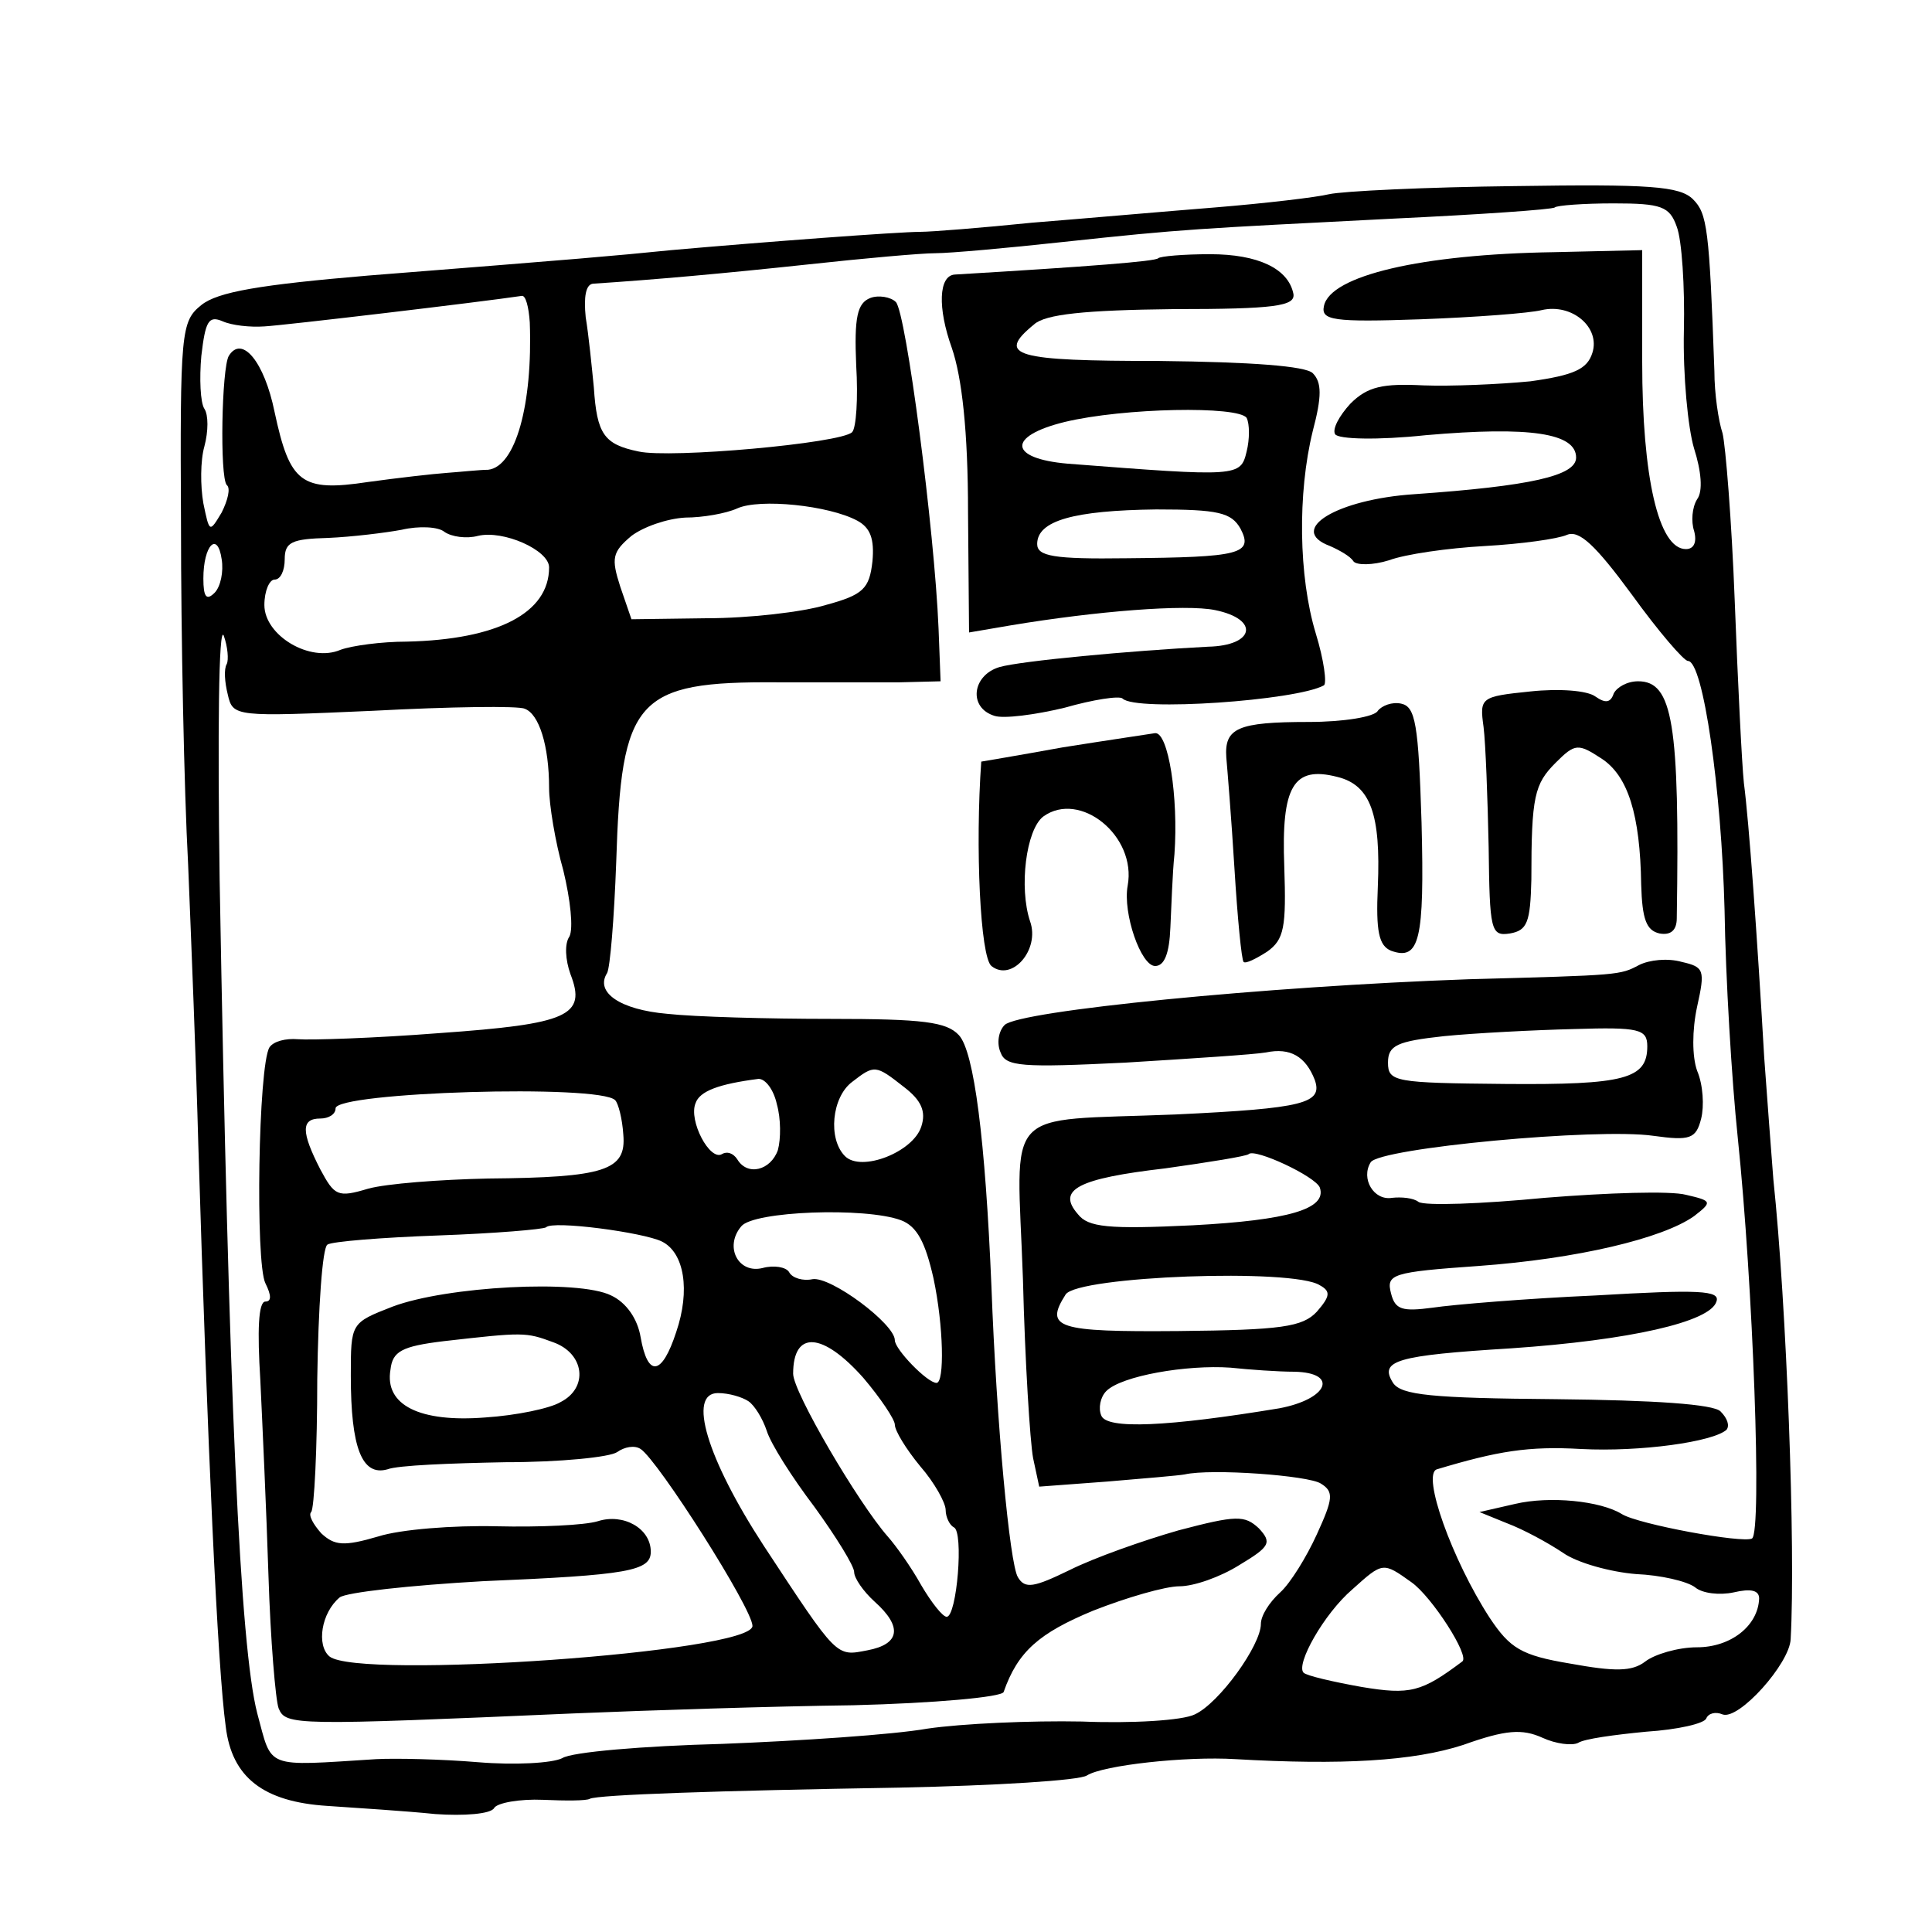 <?xml version="1.0" standalone="no"?>
<!DOCTYPE svg PUBLIC "-//W3C//DTD SVG 20010904//EN"
 "http://www.w3.org/TR/2001/REC-SVG-20010904/DTD/svg10.dtd">
<svg version="1.0" xmlns="http://www.w3.org/2000/svg"
 width="190pt" height="190pt" viewBox="0 0 190 190"
 preserveAspectRatio="xMidYMid meet">
<g transform="translate(0,190) scale(0.1,-0.1)"
fill="#000000" stroke="none">
<path d="M1307 1709 c-12 -3 -63 -9 -112 -13 -50 -4 -130 -11 -180 -15 -49 -5
-99 -9 -110 -9 -21 0 -155 -10 -245 -18 -60 -6 -83 -8 -298 -25 -106 -9 -148
-16 -164 -29 -20 -16 -21 -26 -20 -216 0 -109 3 -260 7 -334 3 -74 8 -198 10
-275 9 -296 19 -516 27 -573 6 -50 37 -74 100 -78 29 -2 77 -5 106 -8 28 -2
55 0 58 6 3 5 25 9 48 8 22 -1 43 -1 46 1 8 4 125 8 305 11 94 2 177 7 184 12
16 10 97 19 146 16 104 -6 175 -2 224 14 42 15 58 16 78 7 13 -6 29 -8 35 -5
6 4 36 8 67 11 31 2 57 8 59 13 2 5 9 7 16 4 16 -6 66 50 67 74 5 89 -4 329
-17 452 -2 25 -6 79 -9 120 -7 121 -15 232 -20 270 -2 19 -6 100 -9 179 -3 79
-9 153 -12 165 -4 12 -8 39 -8 61 -5 140 -7 155 -21 169 -13 13 -43 15 -175
13 -88 -1 -170 -5 -183 -8z m342 -32 c5 -13 8 -59 7 -102 -1 -44 4 -96 10
-116 7 -22 9 -42 3 -50 -5 -8 -6 -22 -3 -31 3 -11 0 -18 -8 -18 -27 0 -43 71
-43 184 l0 110 -87 -2 c-130 -2 -220 -23 -226 -53 -3 -14 9 -16 95 -13 54 2
107 6 119 9 30 7 58 -17 50 -42 -5 -16 -18 -22 -61 -28 -31 -3 -78 -5 -105 -4
-40 2 -55 -1 -72 -18 -11 -12 -18 -25 -15 -30 3 -5 42 -6 89 -1 103 9 148 2
148 -22 0 -18 -45 -28 -159 -36 -76 -5 -126 -35 -83 -51 9 -4 20 -10 23 -15 3
-4 19 -4 35 1 16 6 58 12 94 14 36 2 72 7 81 11 12 5 28 -10 64 -59 26 -36 51
-65 55 -65 15 0 33 -127 36 -245 1 -66 7 -167 13 -224 15 -144 24 -388 14
-394 -9 -5 -112 14 -128 24 -21 13 -71 18 -105 10 l-35 -8 27 -11 c16 -6 40
-19 55 -29 14 -10 47 -19 72 -21 24 -1 50 -7 58 -13 7 -6 24 -8 38 -5 17 4 25
2 25 -6 -1 -27 -28 -48 -61 -48 -19 0 -42 -7 -51 -14 -13 -10 -30 -10 -74 -2
-48 8 -59 15 -79 45 -37 57 -67 141 -52 146 60 18 90 23 142 20 58 -3 130 7
143 19 3 4 1 11 -6 18 -7 7 -64 11 -162 12 -122 1 -152 4 -160 16 -14 22 3 27
116 34 117 8 196 26 202 46 4 11 -17 12 -119 6 -68 -3 -140 -9 -160 -12 -30
-4 -37 -2 -41 14 -5 19 1 21 86 27 97 7 181 27 212 49 18 14 18 15 -8 21 -15
4 -77 2 -139 -3 -62 -6 -118 -8 -124 -4 -5 4 -17 5 -26 4 -18 -3 -31 19 -21
35 9 14 223 34 278 26 36 -5 42 -3 47 17 3 12 2 33 -4 47 -5 14 -5 40 0 63 8
36 7 39 -15 44 -14 4 -32 2 -42 -3 -19 -10 -18 -10 -167 -14 -200 -7 -443 -31
-457 -45 -6 -6 -8 -18 -4 -27 5 -14 21 -15 123 -10 65 4 127 8 138 10 24 5 39
-4 48 -27 8 -23 -10 -28 -137 -34 -173 -7 -156 11 -150 -162 2 -81 7 -160 10
-176 l6 -28 67 5 c36 3 71 6 76 7 26 6 122 -1 134 -9 13 -8 12 -15 -4 -50 -10
-22 -26 -48 -36 -57 -11 -10 -19 -23 -19 -31 0 -21 -41 -78 -65 -89 -12 -6
-62 -9 -111 -7 -50 1 -118 -2 -152 -7 -34 -6 -125 -12 -202 -15 -77 -2 -148
-8 -157 -14 -10 -5 -47 -7 -83 -4 -36 3 -81 4 -100 3 -111 -7 -102 -10 -117
45 -17 66 -28 310 -37 820 -2 143 -1 251 4 240 4 -11 5 -24 3 -28 -3 -5 -2
-18 1 -30 5 -22 7 -22 143 -16 75 4 143 5 149 2 14 -5 24 -36 24 -78 0 -16 6
-53 14 -81 7 -29 10 -57 6 -65 -5 -7 -4 -23 1 -37 16 -41 -2 -49 -129 -58 -64
-5 -127 -7 -139 -6 -12 1 -24 -2 -28 -8 -11 -18 -14 -212 -4 -232 6 -12 6 -18
0 -18 -7 0 -8 -29 -5 -77 2 -42 6 -129 8 -192 2 -64 7 -123 10 -131 7 -17 15
-17 291 -5 72 3 195 7 274 8 80 2 146 8 148 13 14 40 35 58 88 80 33 13 71 24
85 24 14 0 40 9 59 21 30 18 32 22 19 36 -14 13 -22 13 -79 -2 -35 -10 -83
-27 -107 -39 -35 -17 -44 -19 -51 -7 -8 13 -21 151 -26 286 -6 144 -17 231
-32 247 -12 13 -35 16 -126 16 -62 0 -134 2 -161 5 -46 4 -71 21 -59 40 3 5 7
54 9 109 5 161 19 178 159 177 44 0 98 0 120 0 l40 1 -2 52 c-4 97 -32 311
-42 321 -5 5 -17 7 -25 4 -13 -5 -16 -19 -14 -66 2 -33 0 -62 -4 -66 -11 -11
-179 -26 -210 -19 -34 7 -41 17 -44 63 -2 20 -5 51 -8 69 -2 20 0 32 7 33 61
4 128 10 212 19 55 6 111 11 125 11 14 0 70 5 125 11 121 13 130 13 325 23 85
4 157 9 159 11 2 2 28 4 58 4 47 0 55 -3 62 -23z m-1128 -94 c3 -81 -14 -142
-41 -145 -8 0 -26 -2 -40 -3 -14 -1 -49 -5 -78 -9 -66 -10 -77 -1 -92 69 -10
49 -32 76 -45 55 -7 -12 -9 -119 -2 -127 4 -3 1 -15 -5 -27 -12 -20 -12 -20
-18 9 -3 17 -3 42 1 56 4 15 4 31 0 37 -4 6 -5 30 -3 52 4 34 7 40 21 34 9 -4
27 -6 41 -5 19 1 213 24 253 30 4 1 7 -11 8 -26z m322 -195 c13 -7 17 -18 15
-40 -3 -27 -9 -33 -46 -43 -23 -7 -76 -13 -117 -13 l-74 -1 -11 32 c-9 28 -8
34 11 50 12 9 35 17 53 18 17 0 40 4 51 9 22 10 90 3 118 -12z m-373 -15 c25
6 70 -14 70 -31 0 -45 -51 -71 -140 -73 -25 0 -54 -4 -65 -8 -30 -13 -75 14
-75 44 0 14 5 25 10 25 6 0 10 9 10 20 0 17 7 20 43 21 23 1 56 5 72 8 17 4
36 3 42 -2 7 -5 22 -7 33 -4z m-259 -56 c-8 -8 -11 -4 -11 14 0 33 14 47 18
19 2 -12 -1 -27 -7 -33z m1409 -446 c0 -32 -22 -38 -140 -37 -108 1 -115 2
-115 21 0 17 9 21 55 26 30 3 88 6 128 7 64 2 72 0 72 -17z m-731 -40 c17 -13
22 -24 17 -39 -8 -25 -59 -45 -75 -29 -17 17 -13 58 7 73 22 17 23 17 51 -5z
m-125 -17 c4 -14 4 -34 1 -45 -7 -20 -30 -26 -40 -9 -4 6 -10 8 -15 5 -12 -7
-33 33 -26 50 4 12 23 19 62 24 7 0 15 -11 18 -25z m-159 4 c3 -3 7 -18 8 -34
3 -35 -18 -42 -133 -43 -47 -1 -100 -5 -118 -10 -30 -9 -33 -7 -47 19 -19 37
-19 50 0 50 8 0 15 4 15 10 0 16 260 24 275 8z m693 -86 c7 -21 -31 -32 -125
-37 -83 -4 -103 -2 -113 11 -21 24 0 35 86 45 43 6 80 12 82 14 6 6 66 -22 70
-33z m-412 -32 c16 -6 24 -22 32 -57 10 -47 11 -103 3 -103 -9 0 -41 33 -41
42 0 16 -63 63 -81 60 -9 -2 -20 1 -23 7 -3 5 -15 7 -26 4 -24 -6 -38 21 -21
41 12 15 122 19 157 6z m-235 -21 c22 -11 28 -48 14 -89 -14 -43 -28 -45 -35
-5 -3 18 -14 34 -29 41 -32 16 -162 9 -215 -11 -41 -16 -41 -16 -41 -68 0 -71
11 -99 36 -92 10 4 63 6 116 7 54 0 103 5 110 10 7 5 17 7 23 3 17 -11 110
-157 110 -174 0 -26 -388 -53 -416 -30 -13 11 -8 43 10 58 6 5 70 12 141 16
143 6 165 10 165 29 0 23 -27 38 -52 30 -13 -4 -57 -6 -100 -5 -42 1 -94 -3
-116 -10 -34 -10 -43 -9 -56 3 -8 9 -13 18 -10 21 3 3 6 62 6 131 1 70 5 129
10 132 4 3 53 7 109 9 56 2 103 6 106 8 6 7 96 -5 114 -14z m647 -43 c11 -6
10 -11 -3 -26 -14 -15 -35 -18 -136 -19 -120 -1 -132 3 -111 36 12 18 224 26
250 9z m-754 -56 c31 -11 35 -45 7 -59 -10 -6 -43 -13 -74 -15 -64 -5 -99 12
-93 47 2 18 11 23 52 28 79 9 81 9 108 -1z m305 -35 c17 -20 31 -41 31 -46 0
-6 11 -24 25 -41 14 -16 25 -36 25 -43 0 -7 4 -15 8 -17 10 -4 3 -88 -7 -88
-4 0 -15 14 -25 31 -10 18 -25 39 -33 48 -29 33 -93 142 -93 160 0 43 29 41
69 -4z m424 6 c44 -1 33 -27 -15 -36 -109 -18 -170 -21 -175 -7 -3 7 -1 18 5
24 15 15 79 26 122 23 19 -2 47 -4 63 -4z m-537 -29 c6 -4 14 -17 18 -29 4
-13 25 -46 47 -75 21 -29 39 -58 39 -64 0 -6 9 -19 20 -29 28 -25 25 -42 -7
-48 -31 -6 -29 -8 -102 103 -56 86 -75 150 -45 150 11 0 24 -4 30 -8z m652
-178 c20 -14 58 -73 50 -78 -40 -30 -51 -33 -99 -25 -28 5 -54 11 -57 14 -8 8
20 58 48 82 30 27 30 27 58 7z"/>
<path d="M1139 1646 c-3 -3 -66 -8 -200 -16 -16 -1 -17 -33 -3 -72 10 -29 16
-82 16 -162 l1 -118 41 7 c84 14 172 21 201 15 44 -9 39 -35 -7 -36 -77 -4
-184 -14 -205 -20 -27 -8 -31 -40 -5 -48 9 -3 40 1 69 8 28 8 54 12 57 9 13
-13 171 -2 198 13 3 2 0 25 -8 51 -17 56 -18 138 -3 199 9 34 9 48 0 57 -7 7
-60 11 -151 12 -142 0 -161 5 -123 36 11 10 50 14 137 15 100 0 120 3 118 15
-5 25 -35 39 -82 39 -26 0 -49 -2 -51 -4z m87 -157 c3 -6 3 -21 0 -33 -6 -25
-8 -25 -176 -12 -58 5 -60 27 -3 41 58 14 171 16 179 4z m-6 -109 c13 -25 -1
-28 -112 -29 -72 -1 -88 2 -88 14 0 23 36 33 117 34 61 0 74 -3 83 -19z"/>
<path d="M1505 1220 c-49 -5 -50 -6 -46 -35 2 -16 4 -70 5 -118 1 -82 2 -88
21 -85 17 3 20 11 21 53 0 82 3 94 24 115 19 19 22 19 45 4 26 -17 38 -55 39
-124 1 -34 5 -45 18 -48 11 -2 17 3 17 15 3 192 -4 233 -38 233 -11 0 -21 -6
-24 -12 -3 -9 -8 -10 -18 -3 -8 6 -36 8 -64 5z"/>
<path d="M1355 1201 c-3 -6 -34 -11 -68 -11 -70 0 -83 -6 -81 -35 1 -11 5 -60
8 -109 3 -49 7 -90 9 -92 2 -2 12 3 23 10 17 12 19 24 17 84 -3 79 9 99 52 88
33 -8 43 -37 40 -108 -2 -44 1 -58 13 -63 28 -10 33 10 30 126 -3 97 -6 114
-20 117 -9 2 -19 -2 -23 -7z"/>
<path d="M1045 1165 c-44 -8 -80 -14 -80 -14 -6 -84 -1 -192 10 -201 20 -16
48 16 38 44 -11 33 -4 90 13 103 36 26 92 -19 83 -68 -5 -27 13 -79 27 -79 9
0 14 12 15 38 1 20 2 53 4 72 4 56 -6 120 -19 119 -6 -1 -47 -7 -91 -14z"/>
</g>
</svg>

